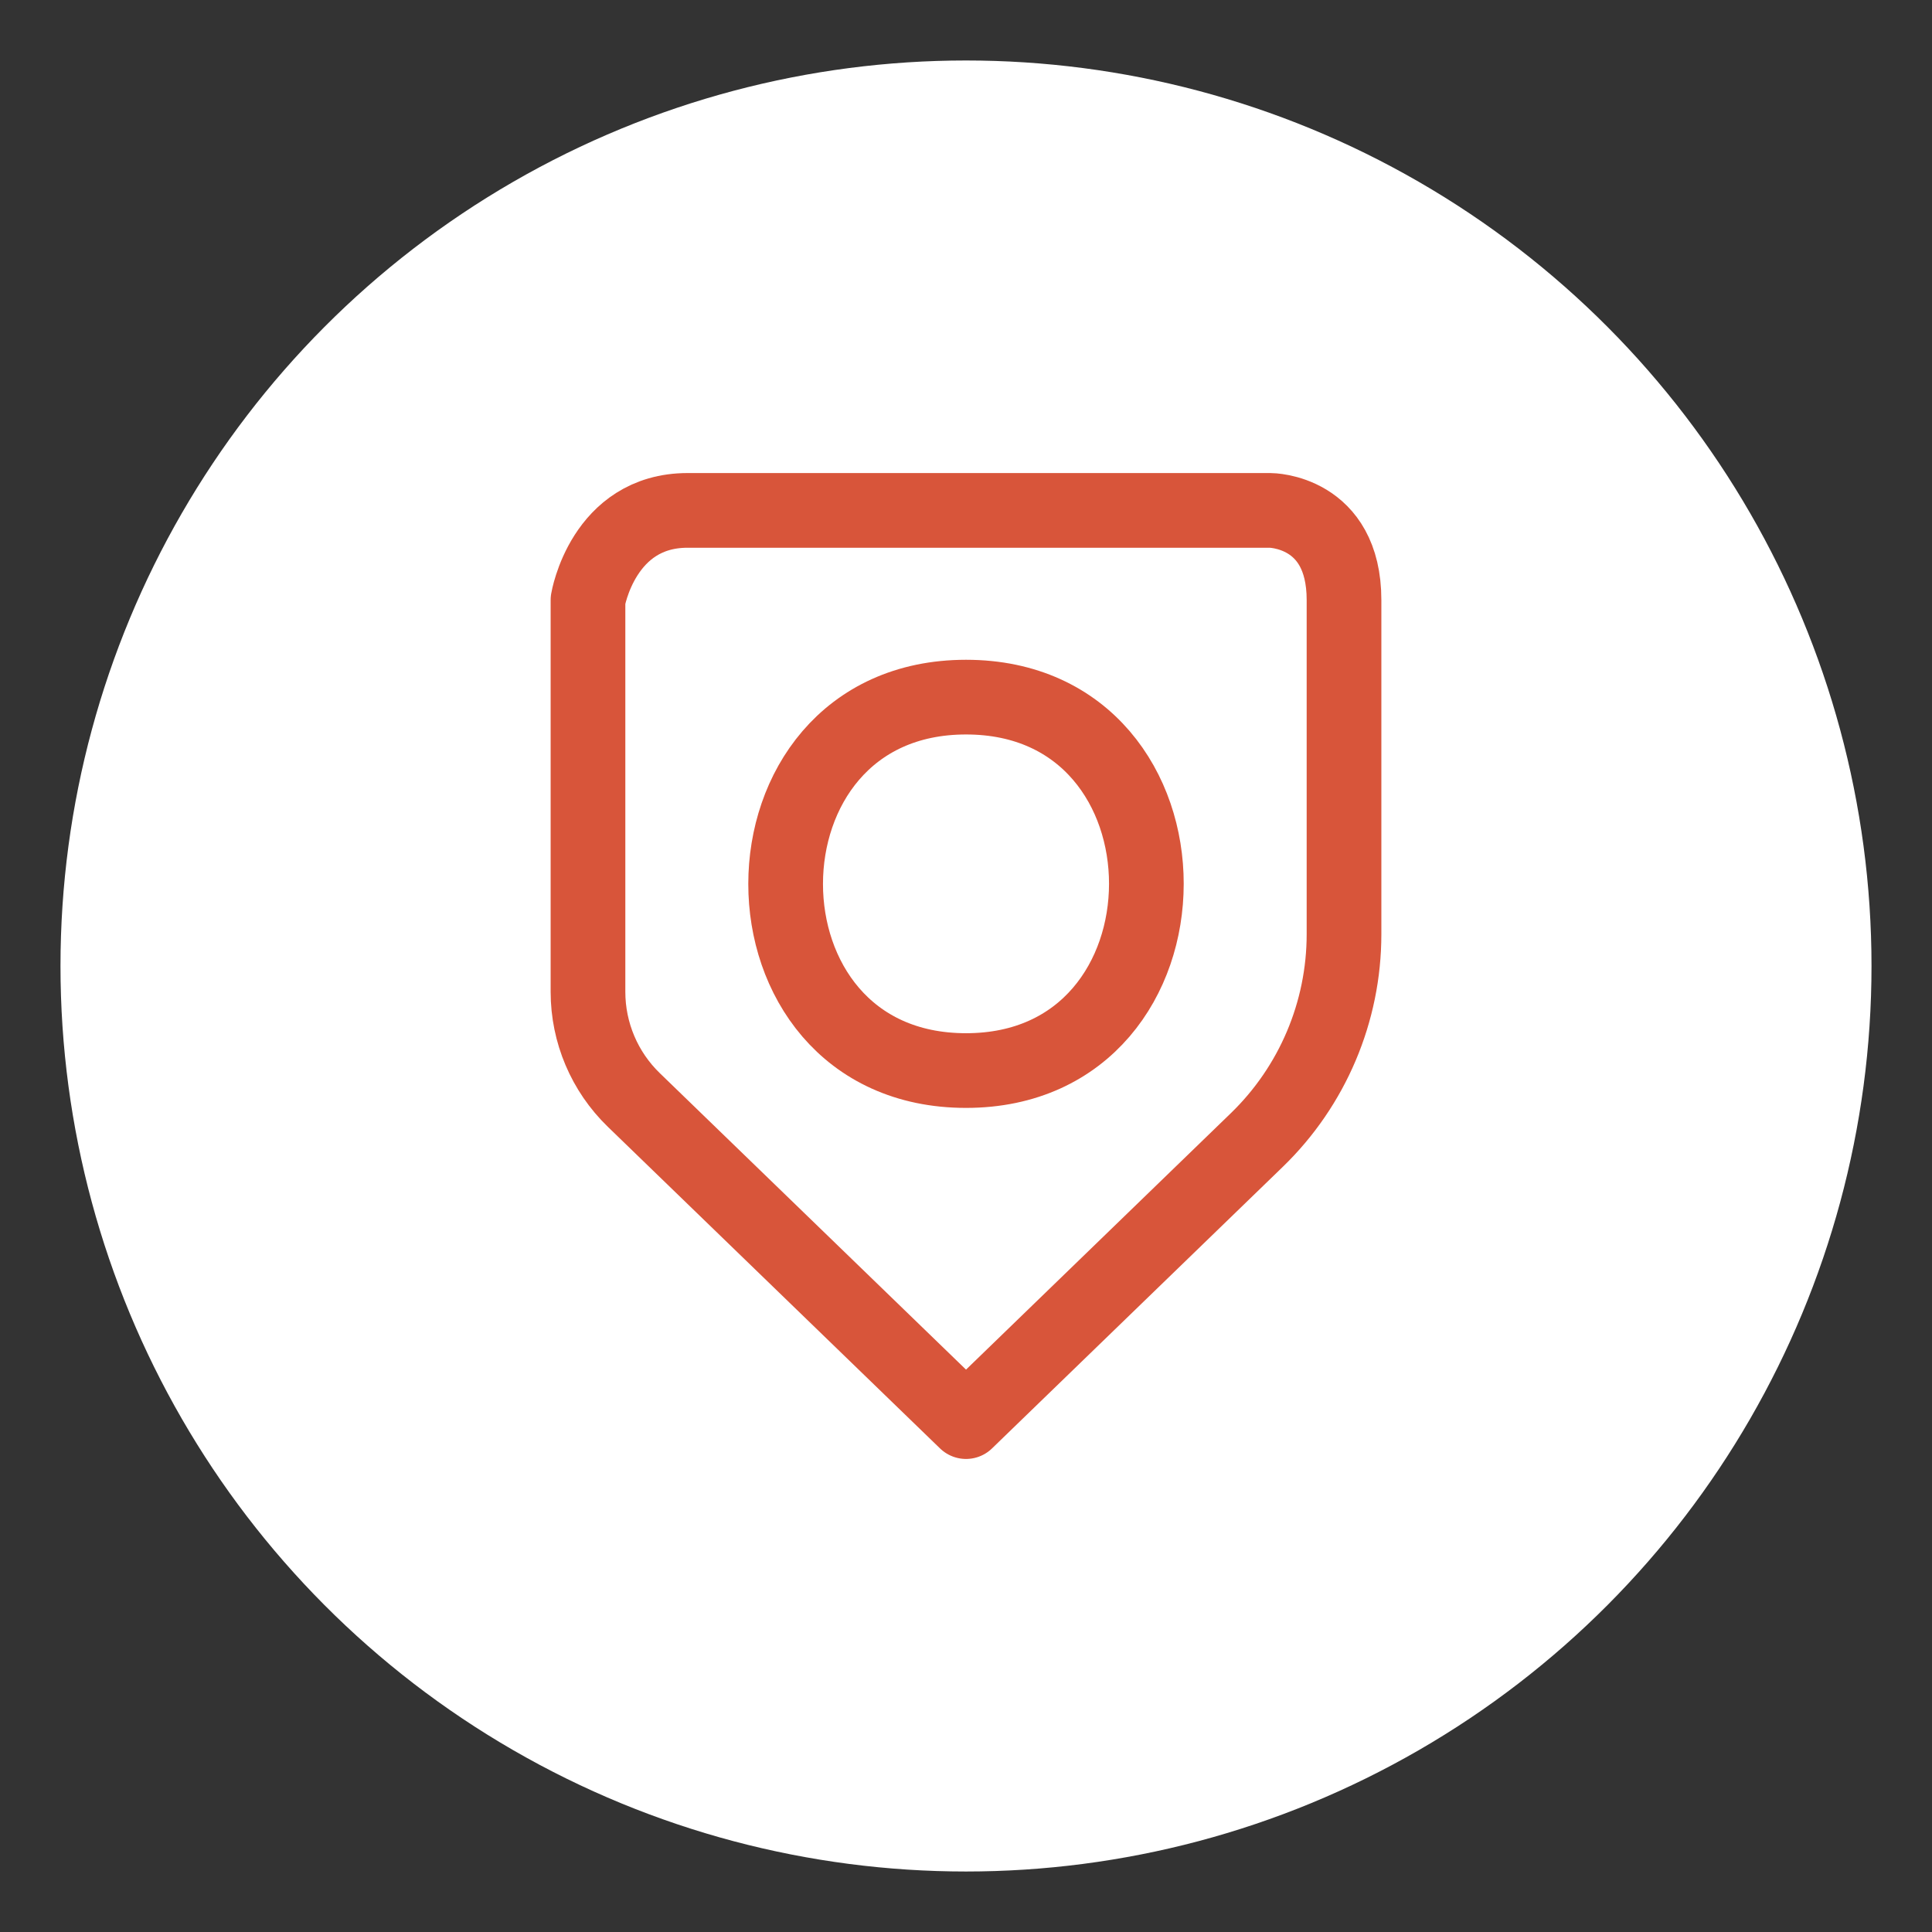 <?xml version="1.0" encoding="utf-8"?>
<!-- Generator: Adobe Illustrator 15.0.2, SVG Export Plug-In . SVG Version: 6.00 Build 0)  -->
<!DOCTYPE svg PUBLIC "-//W3C//DTD SVG 1.1//EN" "http://www.w3.org/Graphics/SVG/1.1/DTD/svg11.dtd">
<svg version="1.1" id="Capa_1" xmlns="http://www.w3.org/2000/svg" xmlns:xlink="http://www.w3.org/1999/xlink" x="0px" y="0px"
	 width="198.425px" height="198.425px" viewBox="0 0 198.425 198.425" enable-background="new 0 0 198.425 198.425"
	 xml:space="preserve">
<rect x="0" y="0" width="198.425" height="198.425" fill="#333333" stroke="none"/>
<circle fill="#FFFFFF" cx="99.212" cy="99.212" r="93"/>
<g>
	
		<path fill="none" stroke="#D8553A" stroke-width="7.671" stroke-linecap="round" stroke-linejoin="round" stroke-miterlimit="10" d="
		M99.215,146.005L65.094,112.97c-3.005-2.908-4.705-6.912-4.705-11.104V61.625c0,0,1.536-9.205,10.231-9.205h59.834
		c0,0,7.582,0,7.582,9.205v34.322c0,7.967-3.234,15.602-8.963,21.145L99.215,146.005"/>
	
		<path fill="none" stroke="#D8553A" stroke-width="7.671" stroke-linecap="round" stroke-linejoin="round" stroke-miterlimit="10" d="
		M99.215,109.951c24.673,0,24.72-38.353,0-38.353C74.534,71.598,74.492,109.951,99.215,109.951"/>
</g>
</svg>
